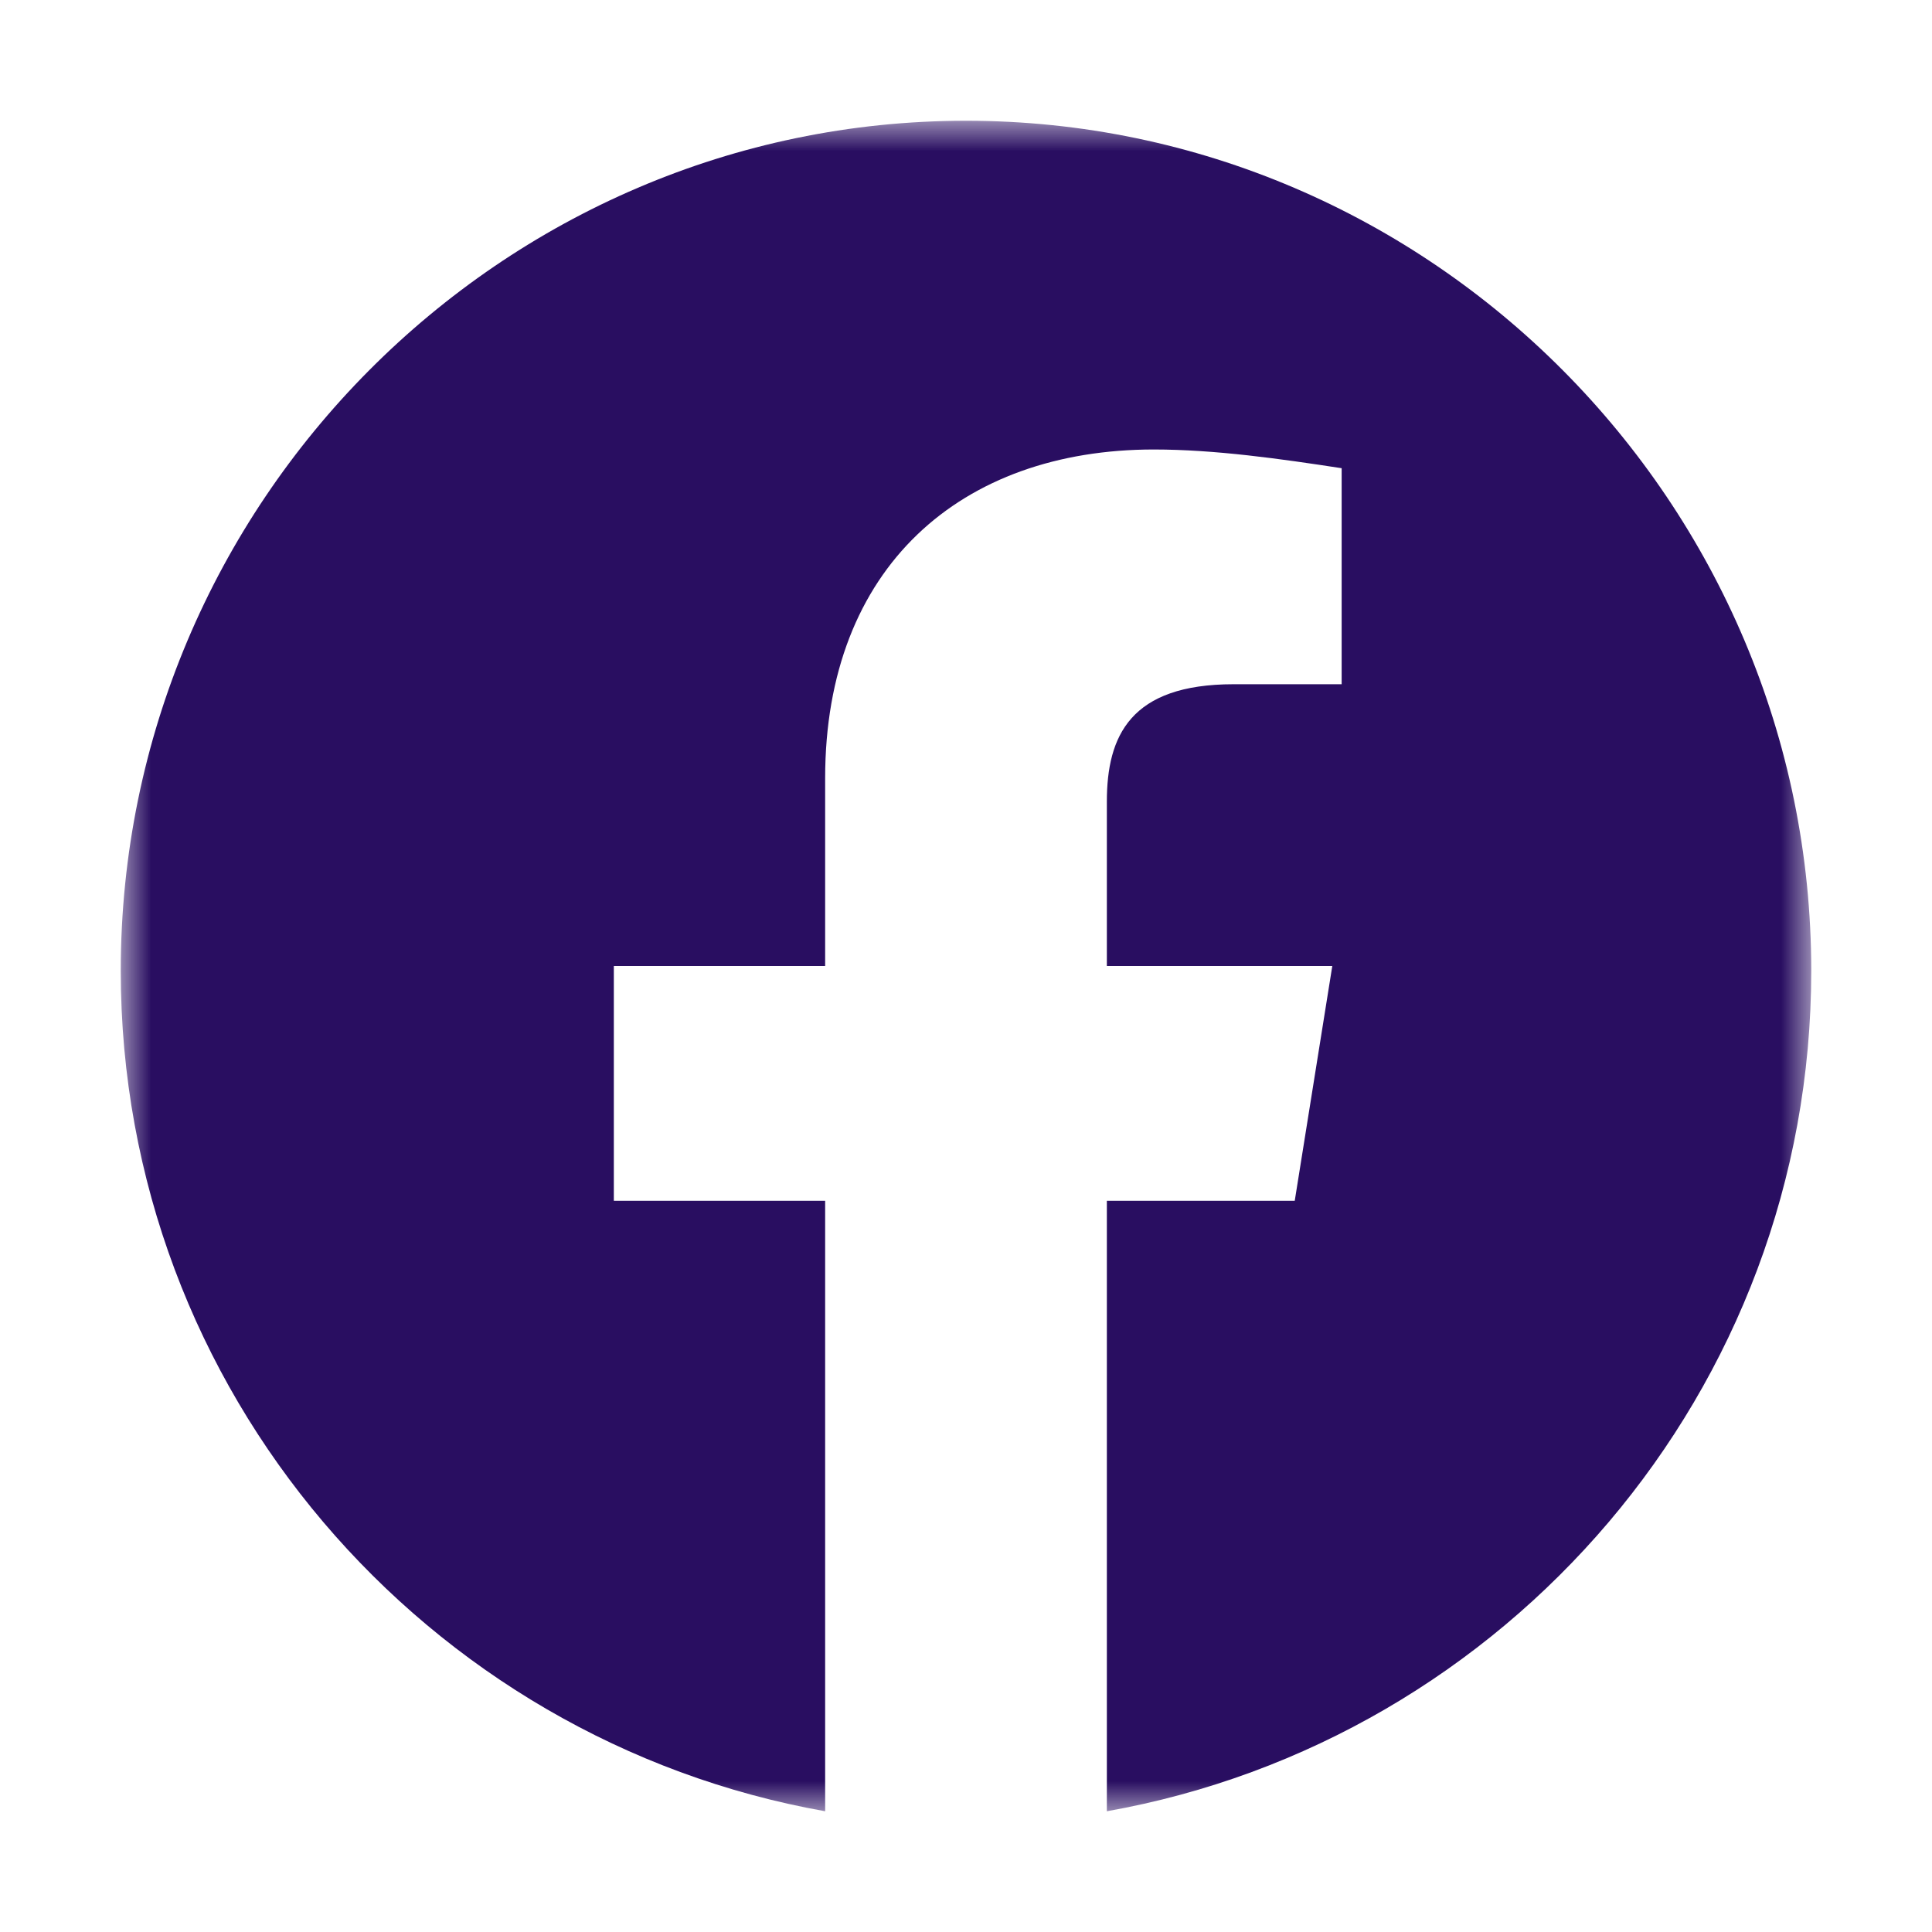 <svg width="32" height="32" viewBox="0 0 32 32" fill="none" xmlns="http://www.w3.org/2000/svg">
<mask id="mask0_2095_170" style="mask-type:luminance" maskUnits="userSpaceOnUse" x="2" y="2" width="28" height="28">
<path d="M2 2H30V30H2V2Z" fill="white"/>
</mask>
<g mask="url(#mask0_2095_170)">
<path fill-rule="evenodd" clip-rule="evenodd" d="M2 16.078C2 23.04 7.055 28.826 13.667 30V19.889H10.167V16H13.667V12.889C13.667 9.389 15.922 7.445 19.111 7.445C20.122 7.445 21.212 7.6 22.222 7.755V11.333H20.433C18.722 11.333 18.333 12.188 18.333 13.278V16H22.067L21.445 19.889H18.333V30C24.945 28.826 30 23.04 30 16.078C30 8.335 23.7 2 16 2C8.3 2 2 8.335 2 16.078Z" fill="#290E61"/>
</g>
</svg>
